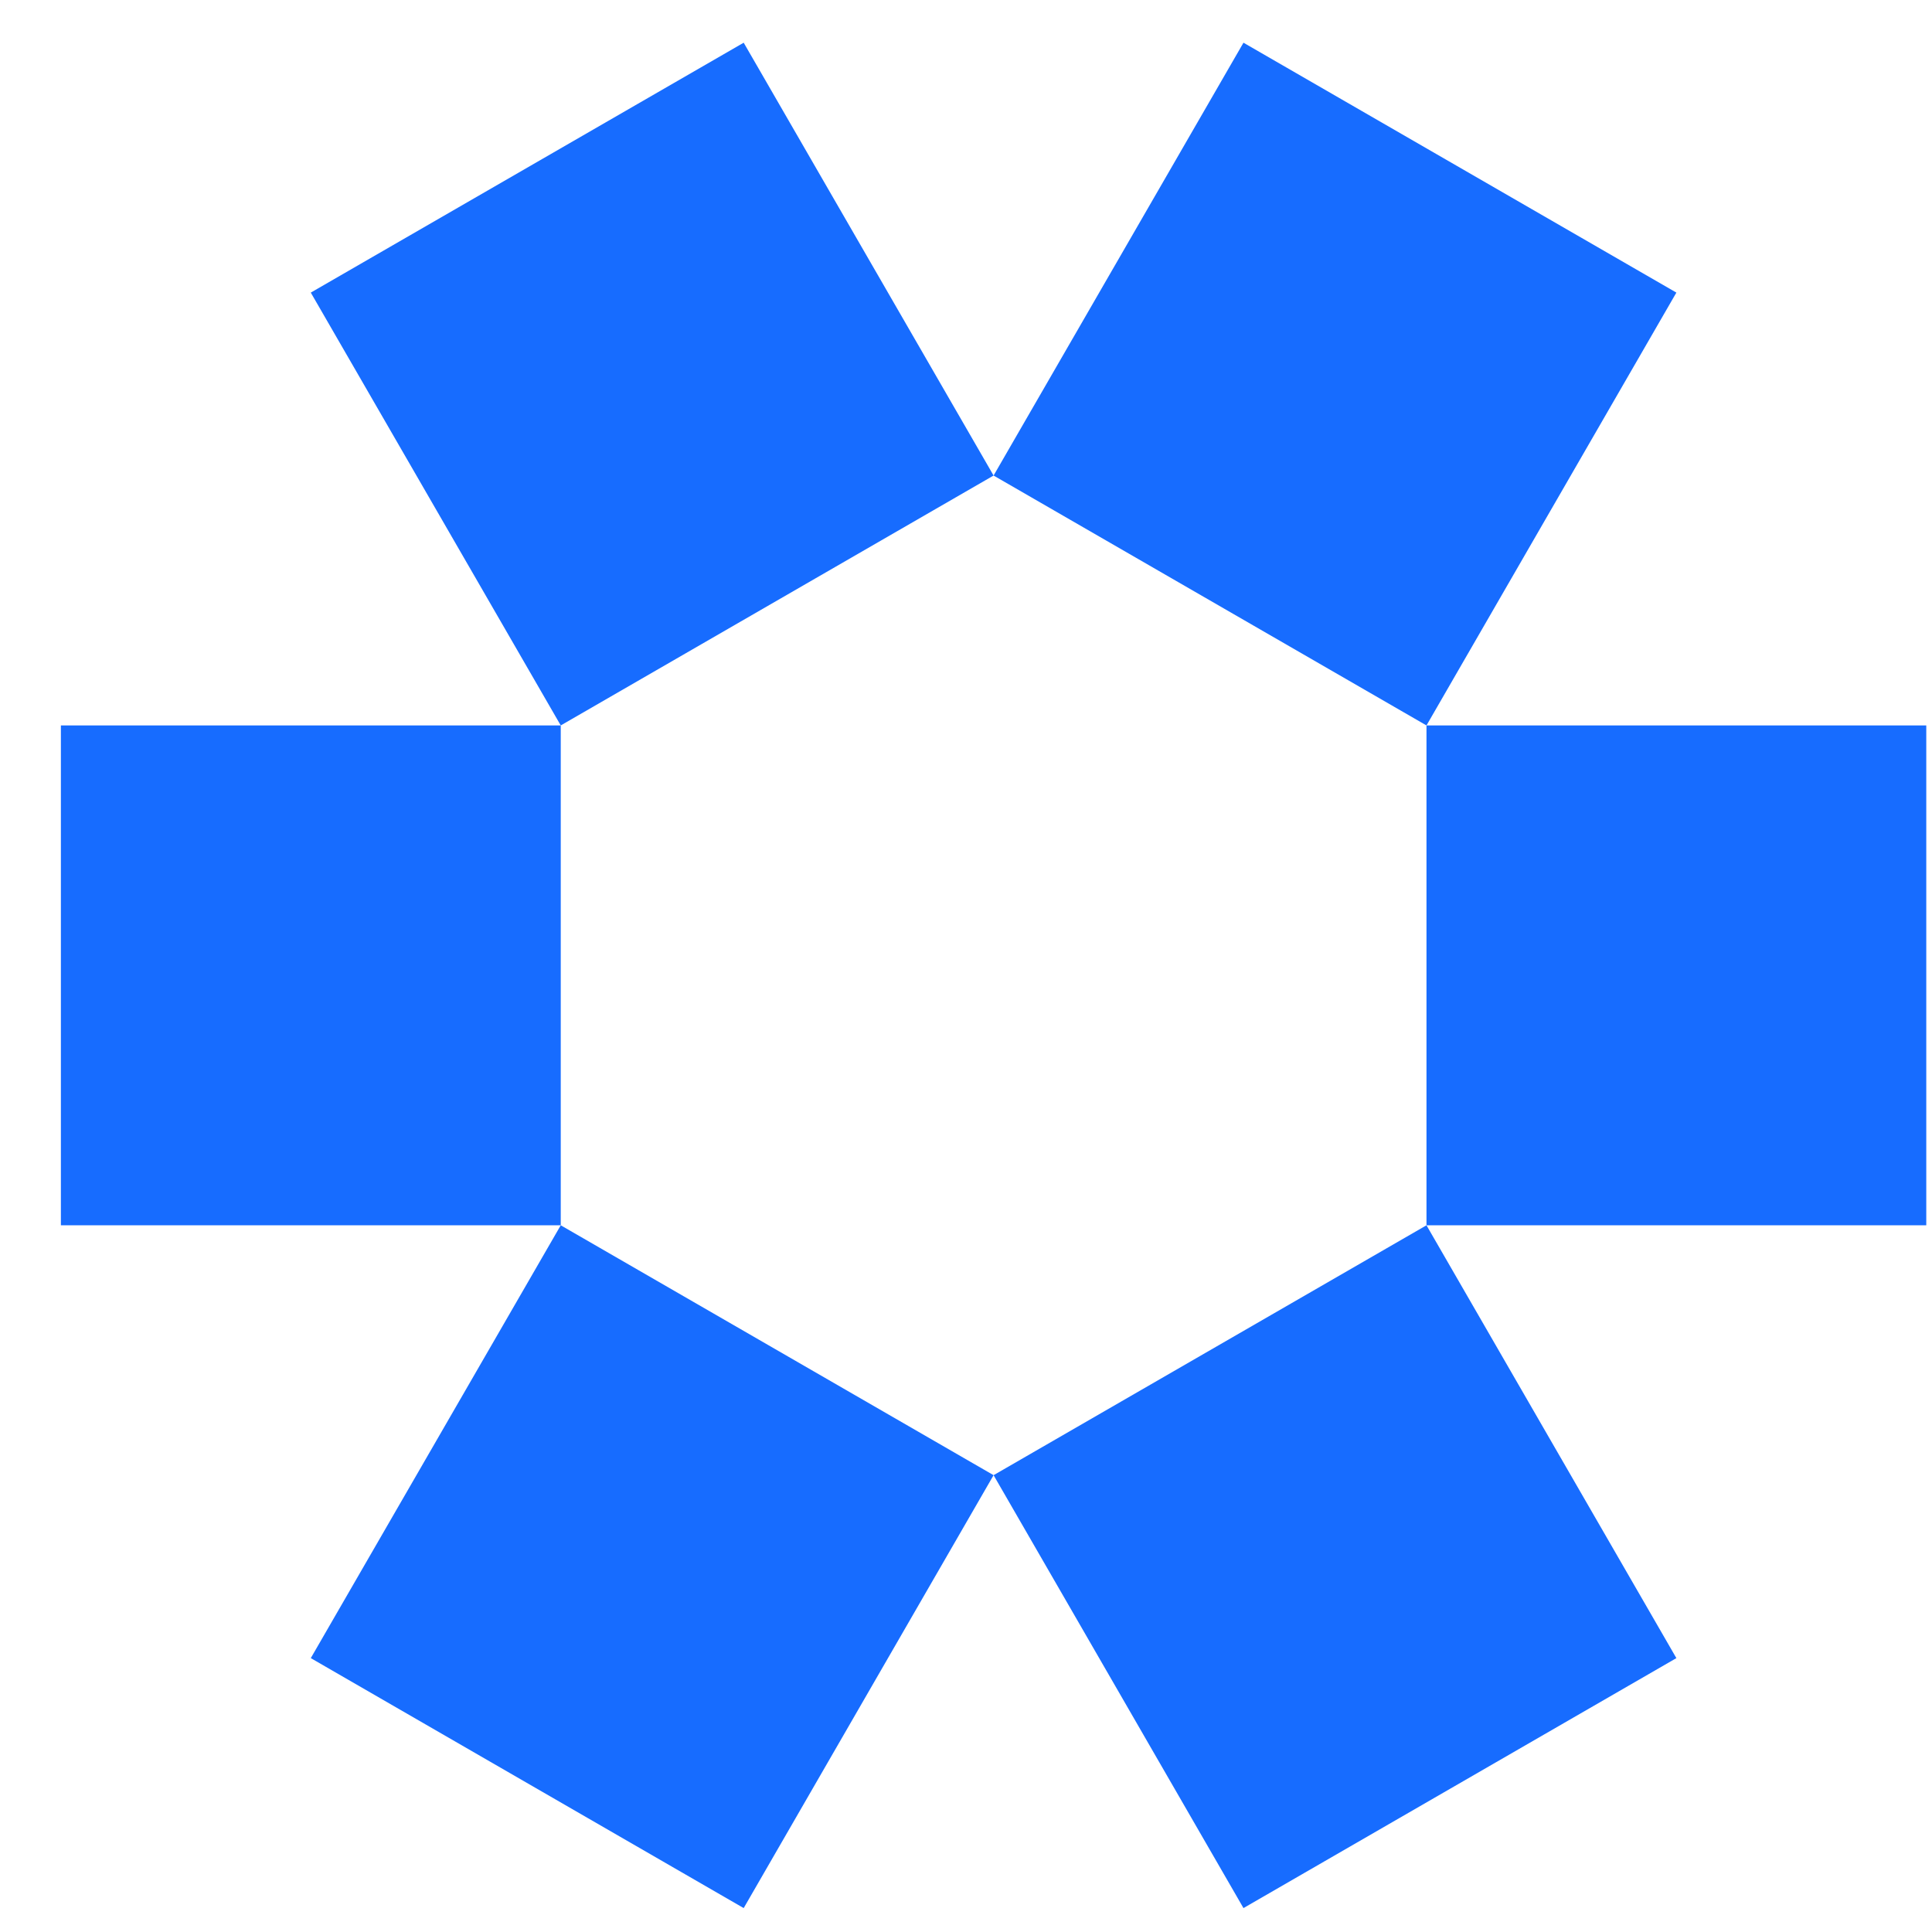 <svg width="29" height="29" viewBox="0 0 29 29" fill="none" xmlns="http://www.w3.org/2000/svg">
<path d="M0.914 10.889H8.417V18.392H0.914V10.889Z" fill="#176CFF"/>
<path d="M28.914 10.889H21.412L21.412 18.392H28.914V10.889Z" fill="#176CFF"/>
<path d="M4.665 4.392L11.163 0.641L14.914 7.138L8.417 10.889L4.665 4.392Z" fill="#176CFF"/>
<path d="M25.163 4.392L18.665 0.641L14.914 7.138L21.412 10.889L25.163 4.392Z" fill="#176CFF"/>
<path d="M8.417 18.392L14.914 22.143L11.163 28.641L4.665 24.889L8.417 18.392Z" fill="#176CFF"/>
<path d="M21.412 18.392L14.914 22.143L18.665 28.641L25.163 24.889L21.412 18.392Z" fill="#176CFF"/>
</svg>
